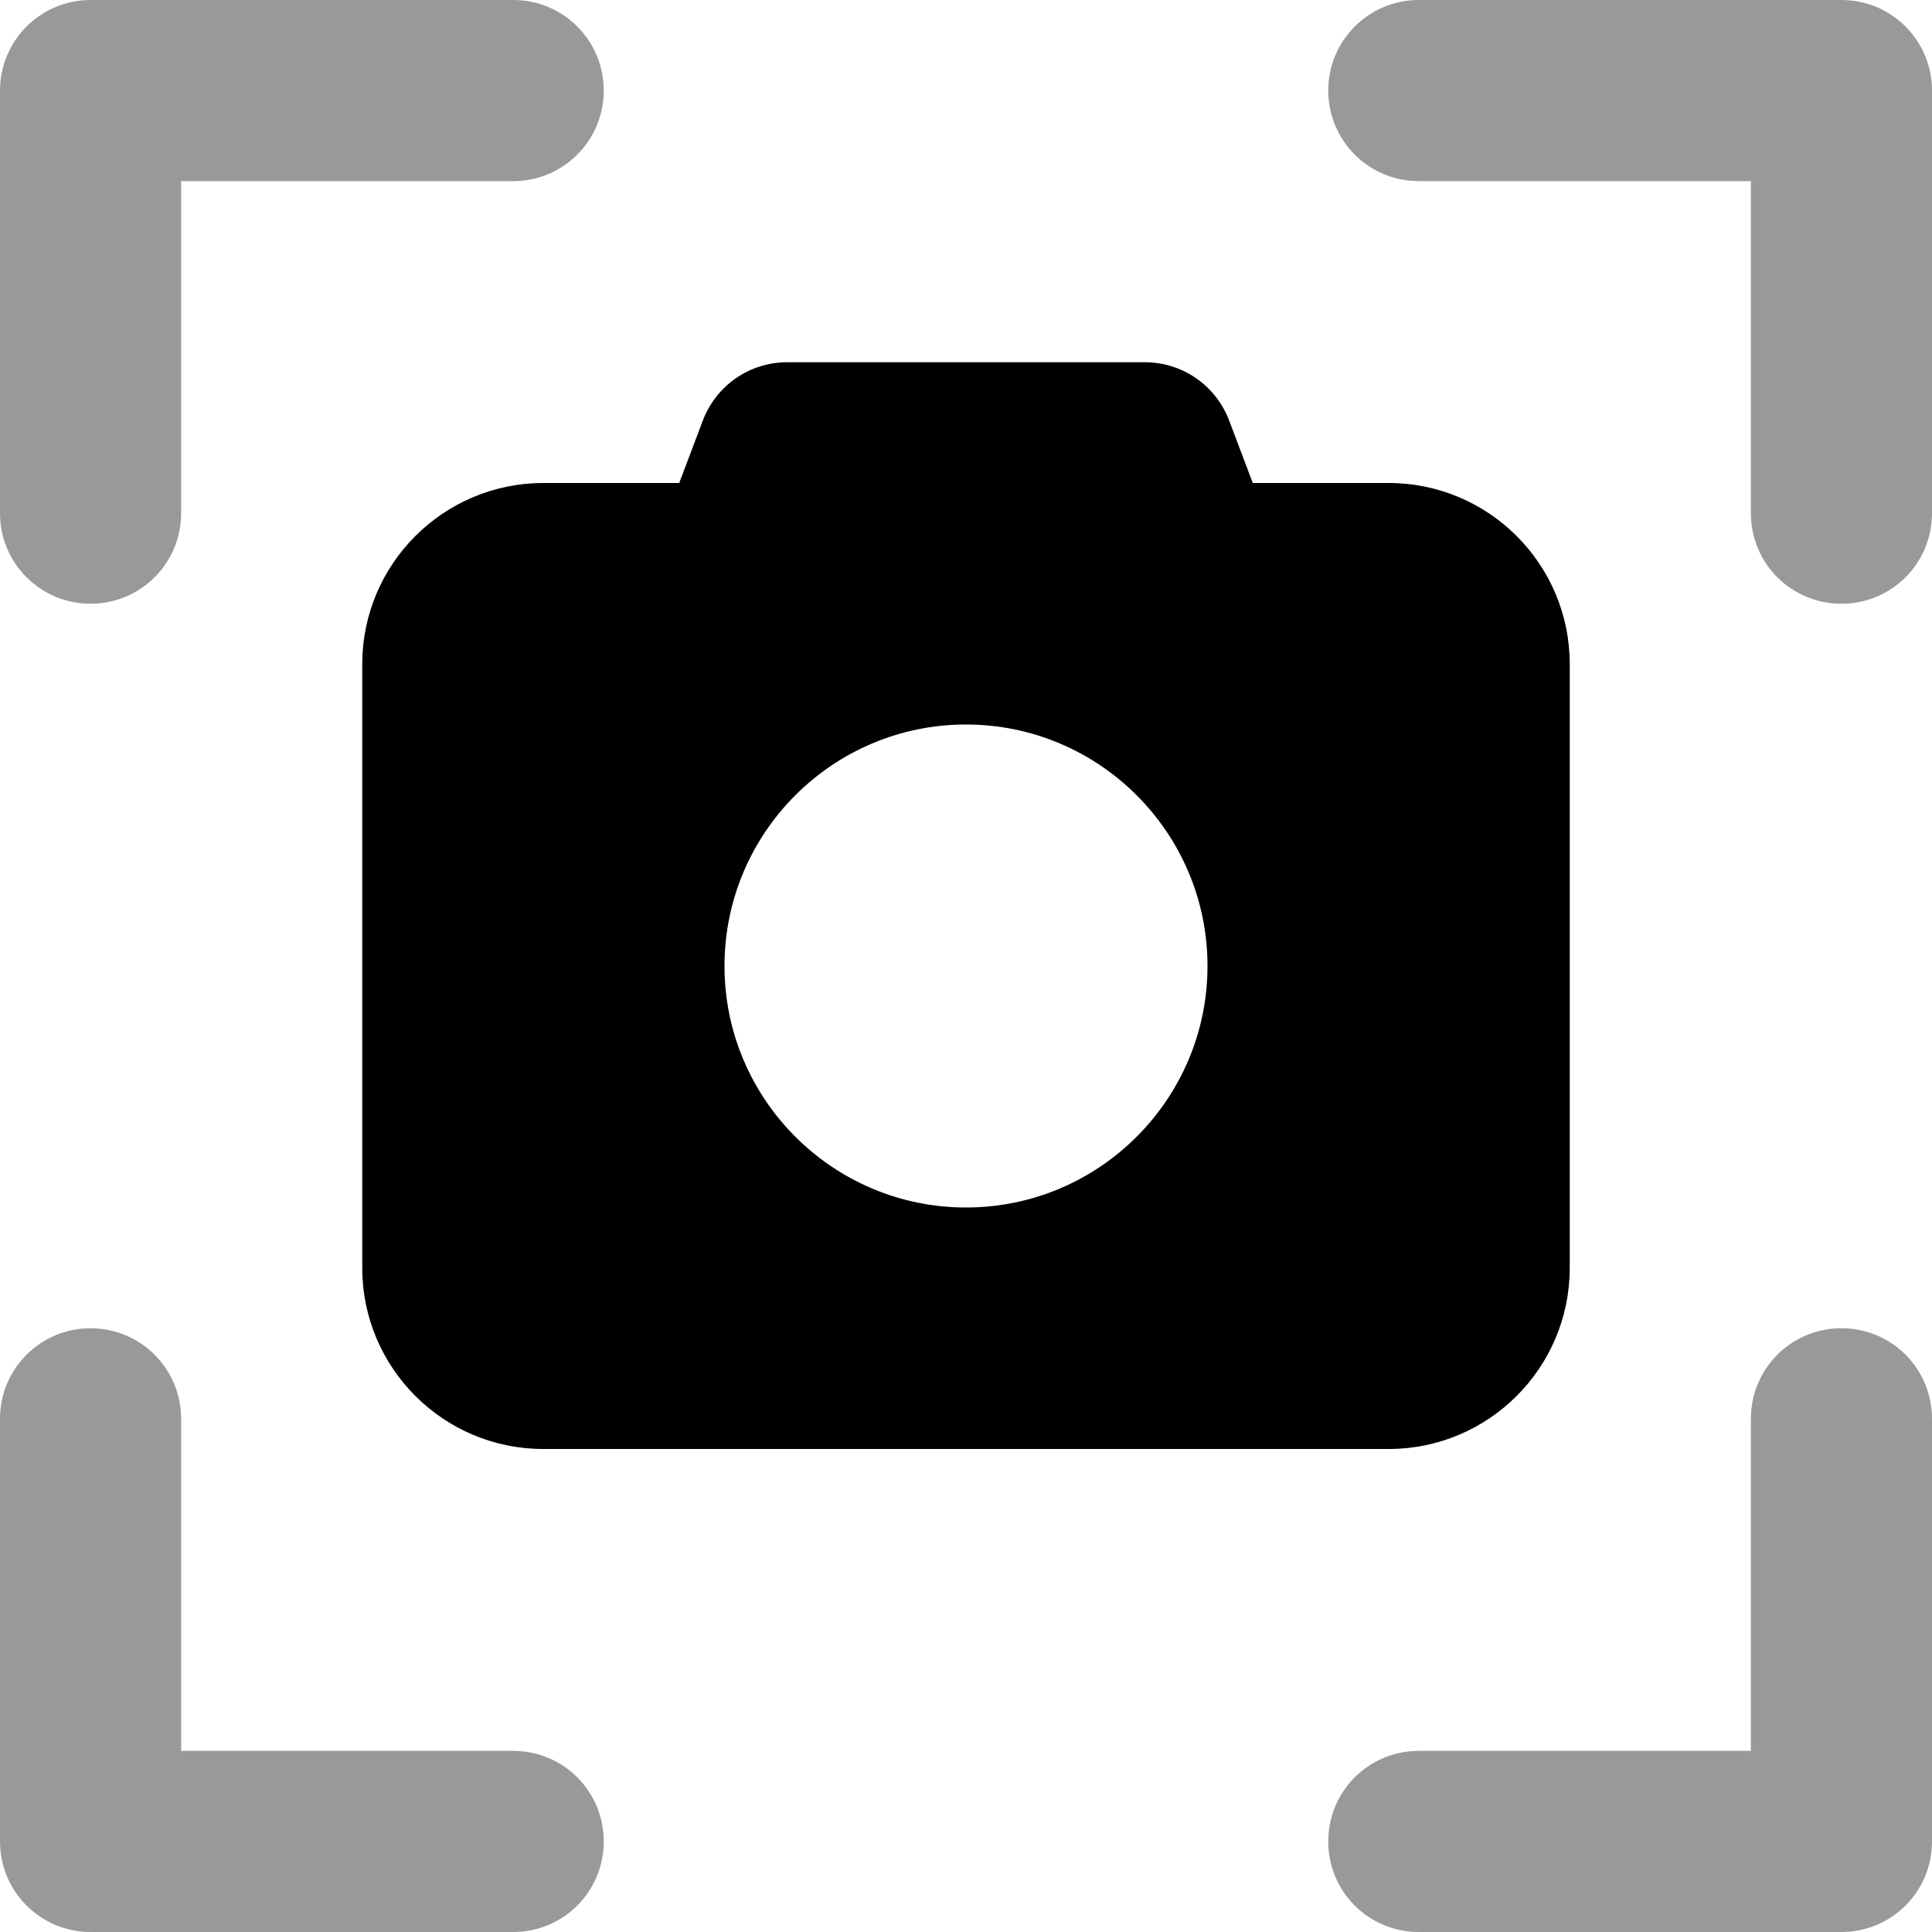 <svg xmlns="http://www.w3.org/2000/svg" viewBox="0 0 512 512"><!--! Font Awesome Pro 6.1.1 by @fontawesome - https://fontawesome.com License - https://fontawesome.com/license (Commercial License) Copyright 2022 Fonticons, Inc. --><defs><style>.fa-secondary{opacity:.4}</style></defs><path class="fa-primary" d="M208.6 96H303.4C313.4 96 322.3 102.2 325.8 111.6L332 128H368C394.5 128 416 149.5 416 176V336C416 362.5 394.5 384 368 384H144C117.5 384 96 362.5 96 336V176C96 149.5 117.5 128 144 128H180L186.2 111.6C189.7 102.2 198.6 96 208.6 96zM256 320C291.3 320 320 291.3 320 256C320 220.7 291.3 192 256 192C220.7 192 192 220.7 192 256C192 291.3 220.7 320 256 320z"/><path class="fa-secondary" d="M136 0C149.3 0 160 10.75 160 24C160 37.25 149.3 48 136 48H48V136C48 149.3 37.25 160 24 160C10.75 160 0 149.3 0 136V24C0 10.75 10.75 0 24 0H136zM488 0C501.3 0 512 10.75 512 24V136C512 149.3 501.3 160 488 160C474.7 160 464 149.3 464 136V48H376C362.7 48 352 37.25 352 24C352 10.75 362.7 0 376 0H488zM0 376C0 362.7 10.75 352 24 352C37.25 352 48 362.7 48 376V464H136C149.3 464 160 474.7 160 488C160 501.3 149.3 512 136 512H24C10.75 512 0 501.3 0 488V376zM376 512C362.7 512 352 501.3 352 488C352 474.7 362.7 464 376 464H464V376C464 362.7 474.7 352 488 352C501.3 352 512 362.7 512 376V488C512 501.3 501.3 512 488 512H376z"/></svg>